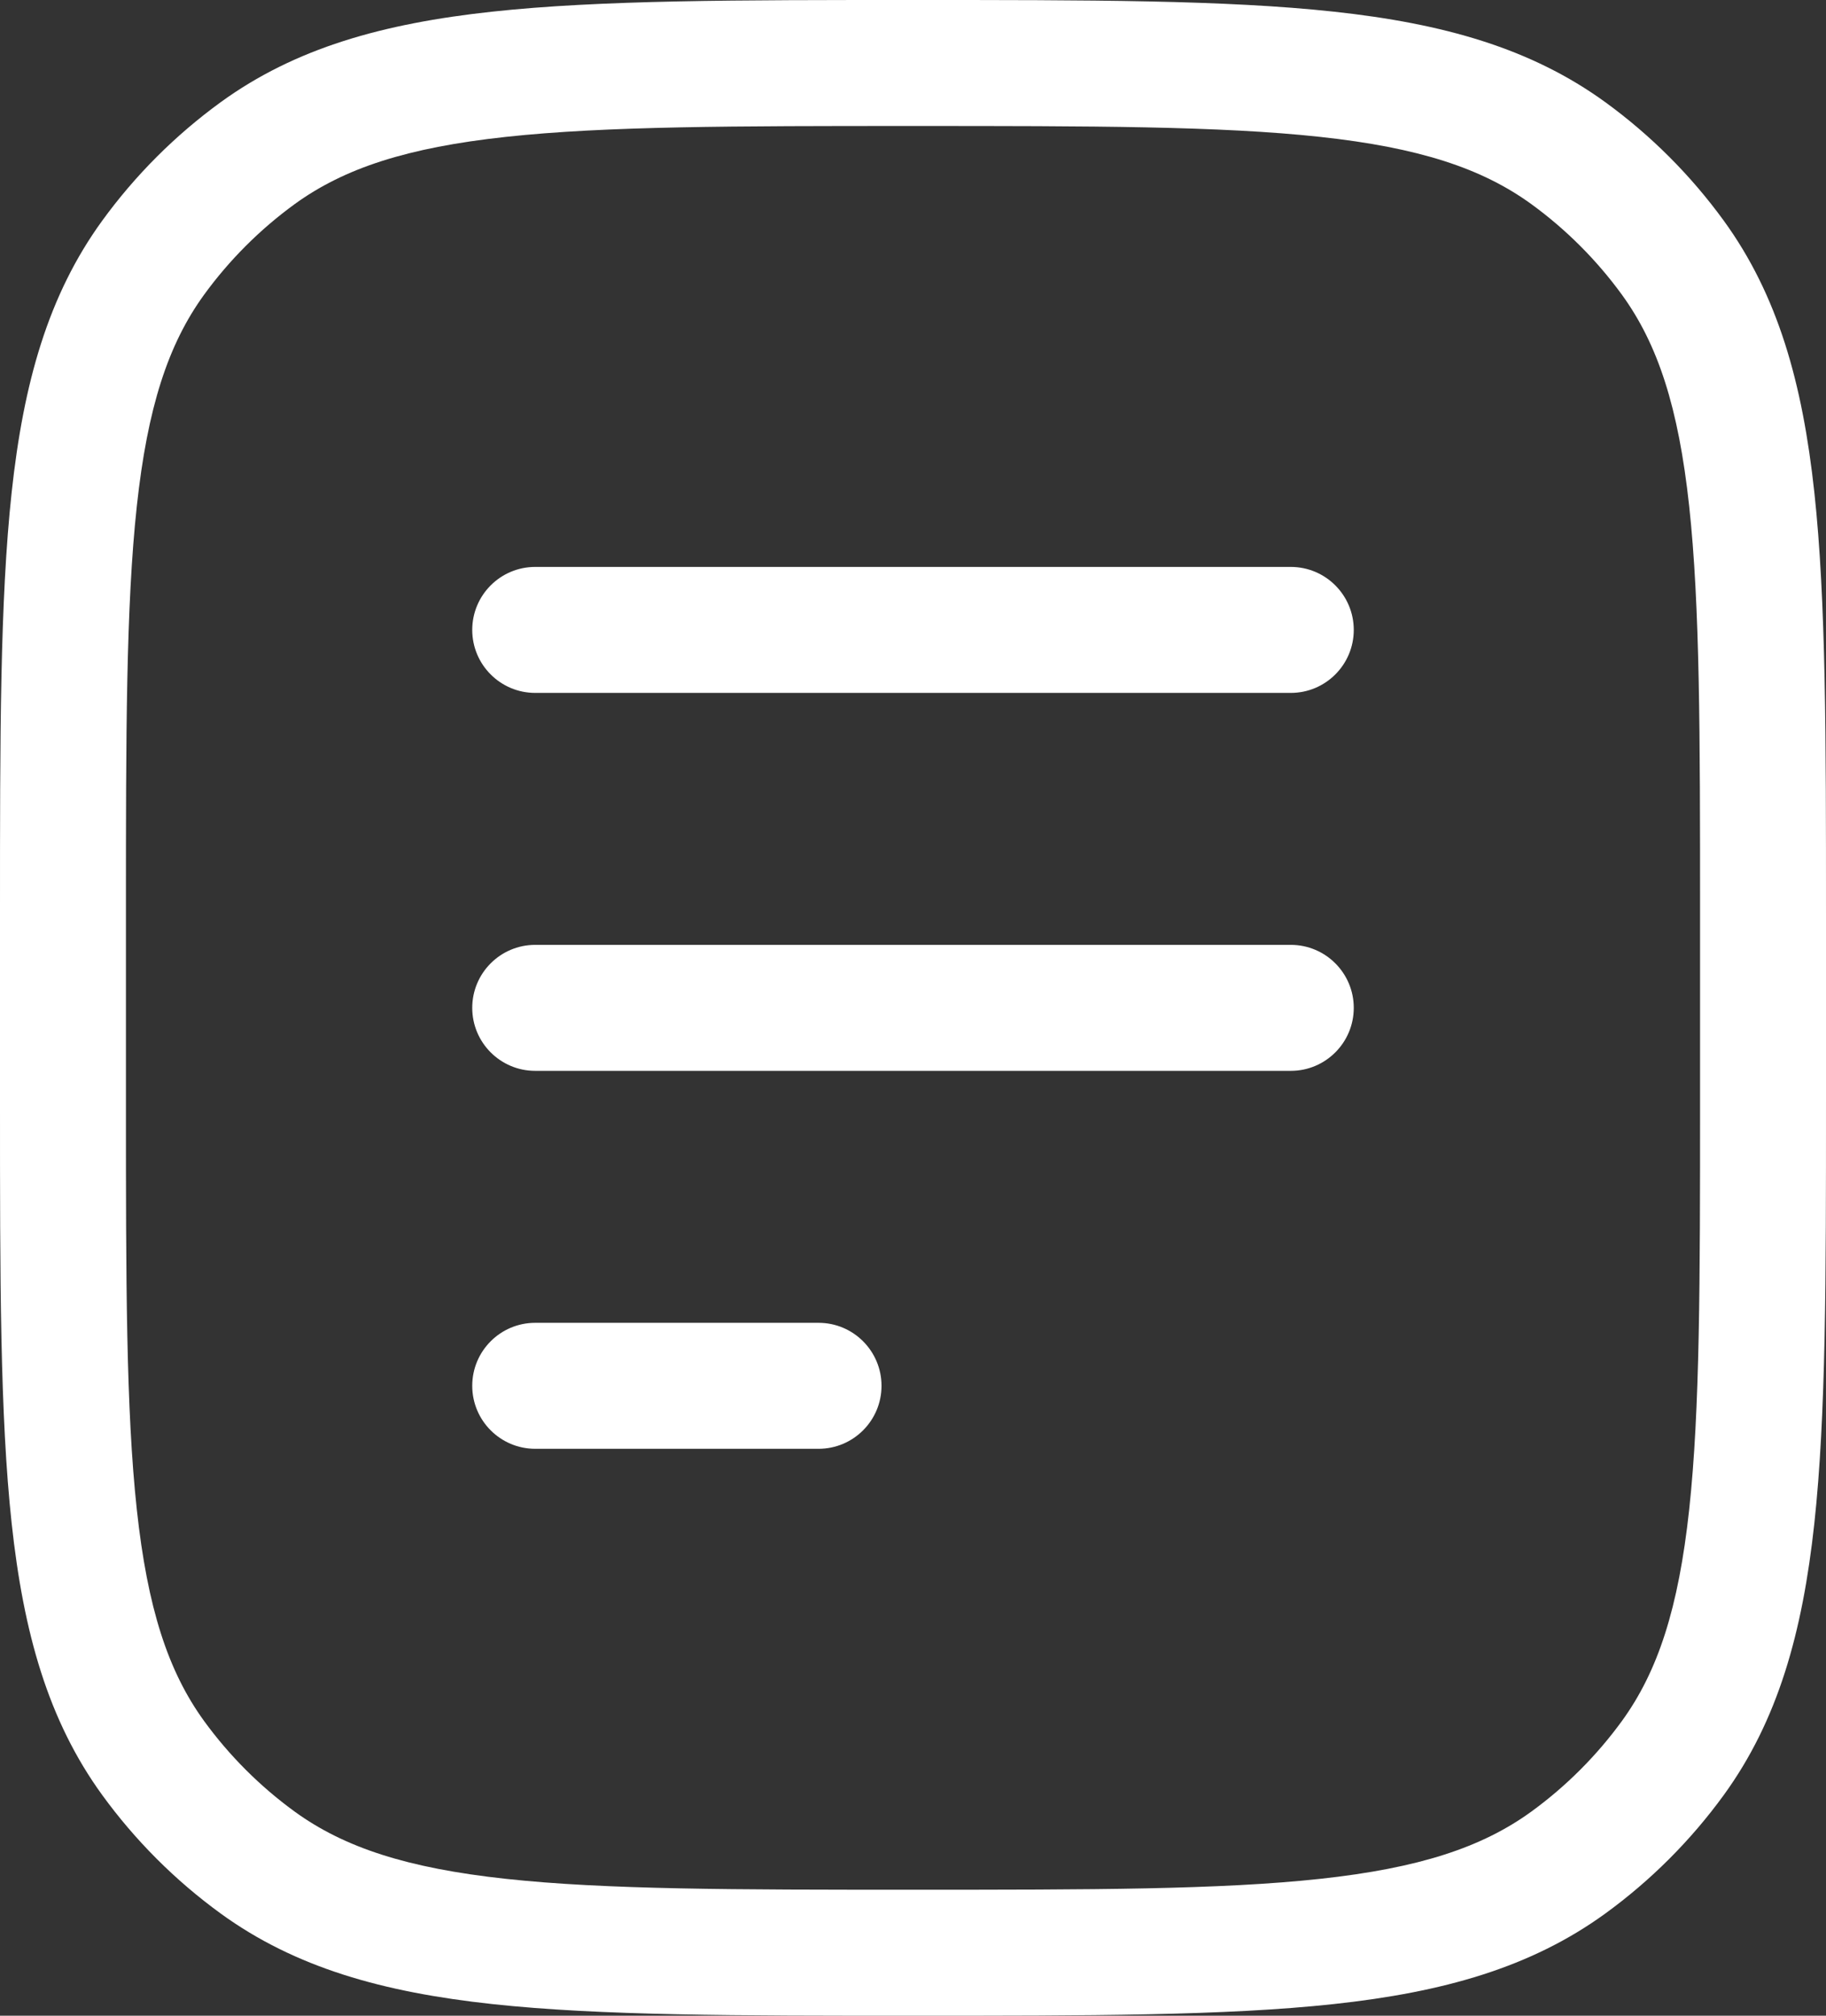 <svg width="29" height="32" viewBox="0 0 29 32" fill="none" xmlns="http://www.w3.org/2000/svg">
<rect x="0" y="0" width="29" height="32" fill="#333333" stroke="none"/>
<path d="M4.092 29.568L4.679 28.759L4.092 29.568ZM2.432 27.908L3.241 27.321L2.432 27.908ZM26.568 27.908L25.759 27.321L26.568 27.908ZM24.908 29.568L24.321 28.759L24.908 29.568ZM24.908 2.432L24.321 3.241L24.908 2.432ZM26.568 4.092L25.759 4.679L26.568 4.092ZM4.092 2.432L4.679 3.241L4.092 2.432ZM2.432 4.092L3.241 4.679L2.432 4.092ZM8.5 9C7.948 9 7.5 9.448 7.5 10C7.5 10.552 7.948 11 8.5 11V9ZM20.5 11C21.052 11 21.5 10.552 21.5 10C21.5 9.448 21.052 9 20.5 9V11ZM8.5 15C7.948 15 7.5 15.448 7.5 16C7.5 16.552 7.948 17 8.5 17V15ZM20.5 17C21.052 17 21.5 16.552 21.5 16C21.5 15.448 21.052 15 20.5 15V17ZM8.5 21C7.948 21 7.5 21.448 7.5 22C7.5 22.552 7.948 23 8.5 23V21ZM13 23C13.552 23 14 22.552 14 22C14 21.448 13.552 21 13 21V23ZM27 14.5V17.5H29V14.5H27ZM2 17.5V14.5H0V17.5H2ZM14.5 30C11.665 30 9.62 29.999 8.034 29.827C6.466 29.657 5.466 29.33 4.679 28.759L3.504 30.377C4.688 31.237 6.081 31.627 7.818 31.815C9.537 32.001 11.71 32 14.5 32V30ZM0 17.5C0 20.29 -0.001 22.463 0.185 24.182C0.373 25.919 0.763 27.312 1.623 28.496L3.241 27.321C2.67 26.534 2.343 25.534 2.173 23.966C2.001 22.38 2 20.335 2 17.5H0ZM4.679 28.759C4.128 28.358 3.642 27.872 3.241 27.321L1.623 28.496C2.148 29.218 2.782 29.852 3.504 30.377L4.679 28.759ZM27 17.5C27 20.335 26.999 22.38 26.827 23.966C26.657 25.534 26.33 26.534 25.759 27.321L27.377 28.496C28.237 27.312 28.627 25.919 28.815 24.182C29.001 22.463 29 20.29 29 17.5H27ZM14.5 32C17.29 32 19.463 32.001 21.182 31.815C22.919 31.627 24.311 31.237 25.496 30.377L24.321 28.759C23.534 29.33 22.534 29.657 20.966 29.827C19.38 29.999 17.335 30 14.5 30V32ZM25.759 27.321C25.358 27.872 24.872 28.358 24.321 28.759L25.496 30.377C26.218 29.852 26.852 29.218 27.377 28.496L25.759 27.321ZM14.5 2C17.335 2 19.38 2.001 20.966 2.173C22.534 2.343 23.534 2.67 24.321 3.241L25.496 1.623C24.311 0.763 22.919 0.373 21.182 0.185C19.463 -0.001 17.29 0 14.5 0V2ZM29 14.5C29 11.71 29.001 9.537 28.815 7.818C28.627 6.081 28.237 4.688 27.377 3.504L25.759 4.679C26.33 5.466 26.657 6.466 26.827 8.034C26.999 9.62 27 11.665 27 14.5H29ZM24.321 3.241C24.872 3.642 25.358 4.128 25.759 4.679L27.377 3.504C26.852 2.782 26.218 2.148 25.496 1.623L24.321 3.241ZM14.5 0C11.71 0 9.537 -0.001 7.818 0.185C6.081 0.373 4.688 0.763 3.504 1.623L4.679 3.241C5.466 2.67 6.466 2.343 8.034 2.173C9.62 2.001 11.665 2 14.5 2V0ZM2 14.5C2 11.665 2.001 9.62 2.173 8.034C2.343 6.466 2.67 5.466 3.241 4.679L1.623 3.504C0.763 4.688 0.373 6.081 0.185 7.818C-0.001 9.537 0 11.71 0 14.5H2ZM3.504 1.623C2.782 2.148 2.148 2.782 1.623 3.504L3.241 4.679C3.642 4.128 4.128 3.642 4.679 3.241L3.504 1.623ZM8.5 11H20.5V9H8.5V11ZM8.5 17H20.5V15H8.5V17ZM8.5 23H13V21H8.5V23Z" fill="white"/>
</svg>
